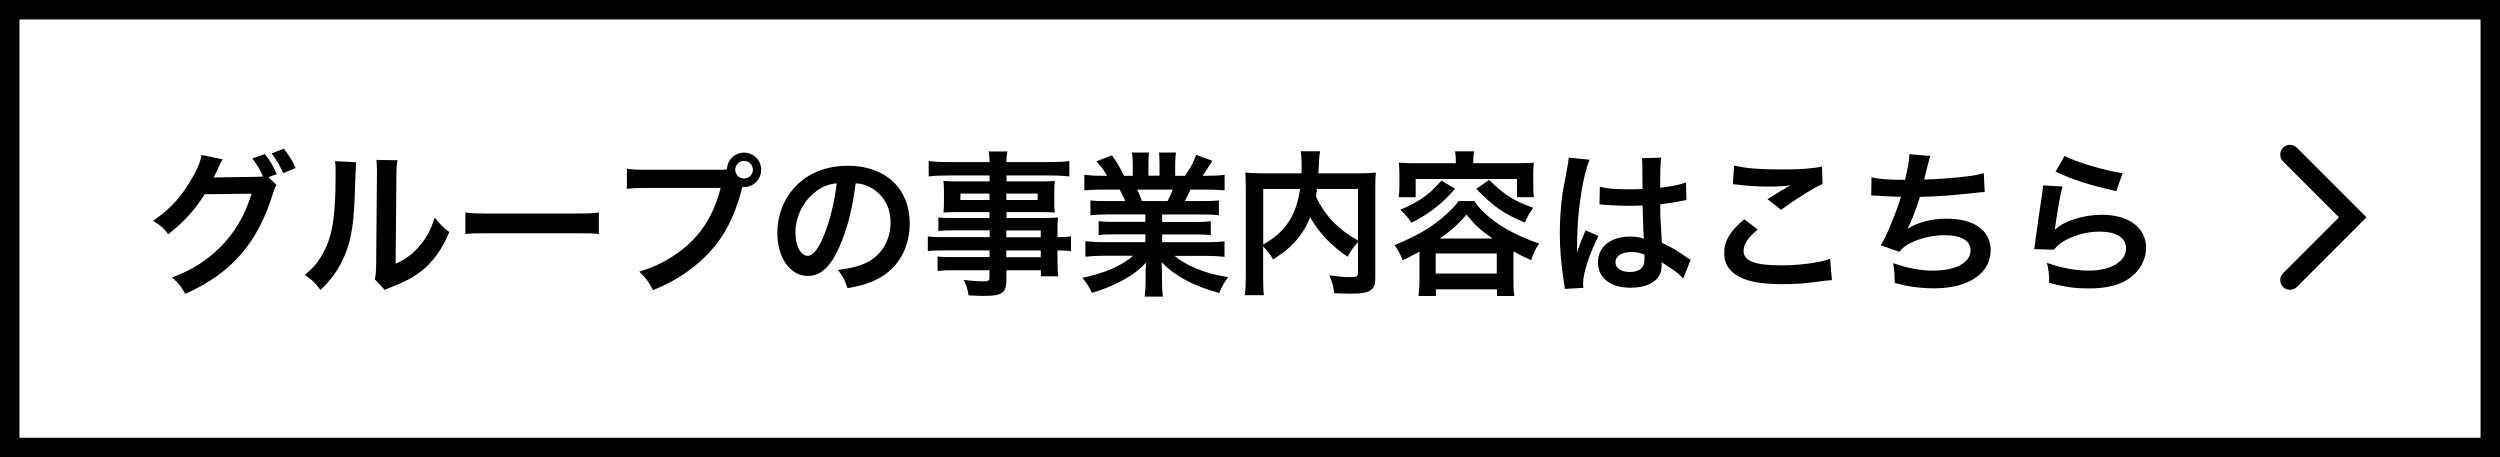 <?xml version="1.0" encoding="UTF-8"?>
<svg id="_レイヤー_2" data-name="レイヤー 2" xmlns="http://www.w3.org/2000/svg" viewBox="0 0 257 47">
  <defs>
    <style>
      .cls-1 {
        stroke-linecap: round;
      }

      .cls-1, .cls-2 {
        fill: none;
        stroke: #000;
        stroke-miterlimit: 10;
        stroke-width: 2px;
      }
    </style>
  </defs>
  <g id="_レイヤー_1-2" data-name="レイヤー 1">
    <g>
      <rect class="cls-2" x="1" y="1" width="255" height="45"/>
      <g>
        <path d="M28.43,19.02c-.16,.24-.22,.37-.4,.96-.74,2.43-1.87,4.59-3.28,6.18-1.47,1.68-3.23,2.93-5.7,4.05-.45-.8-.66-1.07-1.36-1.68,1.6-.64,2.5-1.12,3.5-1.87,2.29-1.71,3.79-3.89,4.67-6.75l-4.82,.06c-.98,1.57-2.22,2.95-3.75,4.11-.48-.66-.72-.86-1.55-1.38,1.82-1.25,2.98-2.53,4.15-4.64,.5-.91,.75-1.55,.82-2.13l2.19,.45c-.13,.16-.13,.18-.32,.58-.29,.64-.4,.88-.62,1.3,.18-.02,.43-.02,.77-.03l3.51-.05c.42,0,.62-.02,.8-.05-.32-.7-.66-1.26-1.1-1.84l1.28-.45c.59,.74,.86,1.2,1.23,2.07l-.85,.3,.83,.82Zm.69-1.22c-.34-.74-.72-1.41-1.2-2.03l1.25-.48c.56,.69,.88,1.22,1.23,1.98l-1.28,.53Z"/>
        <path d="M36.62,16.68q-.06,.45-.16,3.59c-.11,3.12-.46,4.93-1.3,6.58-.54,1.1-1.15,1.92-2.21,2.96-.62-.8-.86-1.04-1.62-1.55,.79-.64,1.17-1.07,1.65-1.84,1.15-1.84,1.52-3.91,1.52-8.39,0-.88,0-1.02-.06-1.46l2.18,.11Zm4.24-.19c-.08,.46-.1,.74-.11,1.52l-.08,9.11c1.12-.53,1.76-1.01,2.45-1.83,.74-.86,1.2-1.74,1.57-2.93,.56,.72,.77,.93,1.5,1.5-.66,1.58-1.49,2.79-2.54,3.73-.91,.79-1.75,1.26-3.41,1.92-.35,.13-.48,.19-.69,.29l-1.02-1.09c.11-.46,.13-.82,.14-1.7l.08-9.03v-.48c0-.4-.02-.75-.06-1.06l2.18,.03Z"/>
        <path d="M47.85,21.84c.7,.1,1.01,.11,2.59,.11h8.53c1.58,0,1.89-.02,2.59-.11v2.22c-.64-.08-.82-.08-2.61-.08h-8.5c-1.79,0-1.97,0-2.61,.08v-2.22Z"/>
        <path d="M73.85,17.45c.29,0,.53,0,.88-.03,.03-.98,.8-1.73,1.76-1.73s1.76,.78,1.76,1.76-.79,1.78-1.75,1.78c-.03,0-.06,0-.18-.02-.56,2.16-1.23,3.78-2.16,5.17-.98,1.47-2.37,2.82-3.99,3.87-.91,.61-1.67,.99-3.04,1.58-.45-.86-.66-1.17-1.41-1.9,1.41-.45,2.32-.86,3.51-1.63,2.5-1.62,4.07-3.87,4.85-6.98h-7.62c-1.07,0-1.44,.02-2.02,.1v-2.08c.62,.1,.96,.11,2.05,.11h7.35Zm1.73,0c0,.5,.42,.91,.91,.91s.91-.42,.91-.91-.4-.91-.91-.91-.91,.42-.91,.91Z"/>
        <path d="M86.3,25.36c-.91,2.06-1.94,3.01-3.25,3.01-1.82,0-3.14-1.86-3.14-4.43,0-1.76,.62-3.41,1.76-4.66,1.34-1.47,3.23-2.24,5.51-2.24,3.84,0,6.34,2.34,6.34,5.94,0,2.77-1.44,4.98-3.89,5.97-.77,.32-1.39,.48-2.51,.67-.27-.85-.46-1.2-.98-1.87,1.47-.19,2.43-.45,3.18-.88,1.39-.77,2.23-2.29,2.23-4,0-1.54-.69-2.79-1.97-3.55-.5-.29-.91-.42-1.62-.48-.3,2.51-.86,4.72-1.67,6.53Zm-2.35-5.73c-1.34,.96-2.18,2.61-2.18,4.32,0,1.31,.56,2.35,1.26,2.35,.53,0,1.07-.67,1.65-2.05,.61-1.44,1.14-3.6,1.33-5.41-.83,.1-1.41,.32-2.06,.78Z"/>
        <path d="M101.72,23.68h-3.79c-.58,0-1.04,.02-1.47,.06v-1.39c.38,.05,.8,.06,1.5,.06h3.76v-.61h-3.39c-.58,0-.98,.02-1.34,.05,.03-.34,.05-.67,.05-1.07v-1.06c0-.45-.02-.74-.05-1.12,.42,.03,.75,.05,1.36,.05h3.38v-.61h-4.39c-.78,0-1.31,.03-1.87,.1v-1.58c.5,.06,1.04,.1,1.97,.1h4.29c-.02-.56-.03-.74-.1-1.09h1.94c-.08,.35-.1,.51-.11,1.09h4.5c.93,0,1.46-.03,1.97-.1v1.58c-.54-.06-1.1-.1-1.87-.1h-4.59v.61h3.62c.61,0,.96-.02,1.34-.05-.03,.35-.05,.62-.05,1.12v1.06c0,.48,.02,.72,.05,1.07-.35-.03-.77-.05-1.28-.05h-3.68v.61h3.58c.94,0,1.26-.02,1.71-.05-.05,.4-.05,.62-.05,1.46v.56c.69,0,1.07-.03,1.39-.08v1.52c-.38-.05-.69-.08-1.39-.08v.93c0,.83,.02,1.26,.08,1.73h-1.79v-.62h-3.54v.9c0,1.44-.4,1.74-2.35,1.74-.38,0-1.02-.03-1.54-.06-.1-.64-.19-.96-.5-1.58,.86,.1,1.46,.14,2.03,.14,.5,0,.62-.08,.62-.37v-.77h-3.76c-.72,0-1.1,.02-1.58,.08v-1.49c.43,.05,.7,.06,1.52,.06h3.83v-.69h-4.59c-.91,0-1.34,.02-1.76,.08v-1.52c.42,.06,.82,.08,1.73,.08h4.63v-.7Zm-2.99-3.78v.66h2.99v-.66h-2.99Zm4.72,.66h3.22v-.66h-3.22v.66Zm3.54,3.83v-.7h-3.54v.7h3.54Zm-3.54,2.05h3.54v-.69h-3.54v.69Z"/>
        <path d="M113.75,22.05c-.74,0-1.15,.02-1.65,.08v-1.52c.45,.05,.86,.06,1.65,.06h1.94c-.24-.51-.42-.88-.59-1.18h-1.73c-.78,0-1.39,.03-1.9,.08v-1.6c.5,.06,1.01,.1,1.82,.1h.51c-.3-.56-.5-.82-1.09-1.49l1.6-.61c.54,.75,.77,1.14,1.23,2.1h.91v-1.14c0-.48-.03-.93-.08-1.25h1.74c-.03,.29-.05,.64-.05,1.18v1.2h1.14v-1.2c0-.51-.02-.88-.05-1.18h1.74c-.05,.3-.08,.74-.08,1.25v1.14h1.01c.56-.8,.86-1.36,1.15-2.15l1.65,.61c-.38,.64-.64,1.04-.99,1.54h.45c.83,0,1.33-.03,1.81-.1v1.6c-.5-.05-1.12-.08-1.91-.08h-1.6c-.3,.64-.37,.79-.59,1.18h1.86c.78,0,1.18-.02,1.65-.06v1.52c-.5-.06-.9-.08-1.65-.08h-4.18v.77h3.35c.72,0,1.2-.02,1.65-.08v1.44c-.45-.06-.94-.08-1.65-.08h-3.35v.8h4.47c.91,0,1.47-.03,1.94-.1v1.6c-.59-.06-1.18-.1-1.92-.1h-3.22c.54,.46,1.26,.9,2.18,1.28,1.02,.43,1.86,.66,3.33,.91-.45,.61-.64,.96-.91,1.63-2.69-.74-4.5-1.71-5.94-3.17,.05,.61,.05,.75,.05,1.14v.78c0,.67,.03,1.17,.11,1.62h-1.89c.06-.46,.1-.99,.1-1.63v-.77c0-.37,0-.43,.05-1.09-.75,.77-1.34,1.23-2.31,1.76-1.02,.56-2,.98-3.26,1.34-.26-.56-.56-1.04-.98-1.54,2.34-.5,3.95-1.2,5.23-2.27h-2.98c-.75,0-1.33,.03-1.94,.1v-1.6c.51,.06,1.06,.1,1.92,.1h4.24v-.8h-3.17c-.7,0-1.18,.02-1.63,.08v-1.44c.45,.06,.91,.08,1.63,.08h3.17v-.77h-4Zm6.28-1.38c.24-.46,.37-.75,.53-1.18h-3.65c.22,.48,.32,.72,.48,1.18h2.64Z"/>
        <path d="M139.6,24.89c-.4,.42-.74,.88-1.06,1.5-1.67-1.1-3.04-2.56-3.86-4.07-.22,.59-.45,1.04-.77,1.52-.75,1.14-1.6,1.92-3.04,2.83-.22-.43-.58-.88-1.02-1.34v3.11c0,.99,.02,1.47,.08,1.91h-1.97c.08-.54,.11-1.17,.11-1.94v-9.12c0-.66-.02-1.1-.06-1.55,.58,.06,1.02,.08,1.86,.08h3.92c.02-.37,.02-.59,.02-.86,0-.64-.03-.99-.1-1.41h2c-.06,.29-.08,.43-.1,.8q-.02,.22-.05,.88-.02,.34-.03,.59h4.08c.88,0,1.28-.02,1.83-.08-.05,.43-.06,.88-.06,1.55v9.17c0,.67-.05,.91-.24,1.15-.35,.45-.93,.58-2.43,.58-.43,0-.91-.02-1.55-.05-.11-.8-.22-1.2-.5-1.83,.8,.11,1.46,.18,2.08,.18,.78,0,.86-.05,.86-.51v-3.09Zm-9.75,.26c1.3-.77,2.03-1.44,2.66-2.4,.58-.9,.93-1.94,1.14-3.33h-3.79v5.73Zm5.54-5.73c-.05,.4-.06,.48-.11,.77,.45,.99,1.09,1.92,1.81,2.66,.69,.71,1.42,1.25,2.51,1.87v-5.3h-4.21Z"/>
        <path d="M145.9,25.87c-.58,.32-.88,.48-1.71,.9-.24-.67-.42-1.01-.83-1.57,1.42-.58,2.61-1.18,3.62-1.84,.69-.46,1.46-1.07,2.13-1.73,.37-.37,.53-.54,.82-.96h1.63c.66,.99,1.74,1.95,3.17,2.8,1.04,.61,2.19,1.12,3.49,1.57-.42,.62-.51,.82-.82,1.71-.75-.34-.93-.42-1.82-.91v3.01c0,.67,.02,1.09,.1,1.58h-1.79v-.69h-6.28v.69h-1.79c.06-.51,.1-.96,.1-1.6v-2.96Zm3.76-9.3c0-.4-.02-.66-.08-1.01h1.97c-.08,.34-.1,.59-.1,1.01v.21h4.45c.64,0,1.18-.02,1.78-.06-.05,.35-.06,.74-.06,1.17v1.18c0,.48,.02,.8,.06,1.2h-1.73v-1.87h-10.42v1.87h-1.75c.06-.42,.08-.72,.08-1.2v-1.18c0-.42-.03-.78-.06-1.17,.58,.05,1.12,.06,1.76,.06h4.1v-.21Zm-.08,2.83c-.83,.96-1.28,1.39-2.22,2.11-.8,.59-1.26,.88-2.27,1.39-.38-.58-.61-.85-1.15-1.34,.96-.4,1.42-.64,2.1-1.07,.85-.56,1.3-.98,2.13-1.92l1.42,.83Zm-1.99,8.72h6.28v-2.06h-6.28v2.06Zm5.84-3.6c-1.25-.88-1.81-1.39-2.67-2.46-.83,.98-1.78,1.81-2.75,2.46h5.43Zm-.35-6.02c1.62,1.57,2.53,2.14,4.53,2.86-.38,.54-.5,.74-.86,1.52-2.26-.96-3.12-1.57-4.99-3.46l1.33-.93Z"/>
        <path d="M160.86,29.68c-.02-.16-.02-.26-.08-.62-.3-1.87-.43-3.41-.43-5.09,0-1.44,.1-2.85,.3-4.24q.08-.48,.43-2.29c.11-.56,.18-1.02,.18-1.18v-.06l2.16,.22c-.66,1.39-1.26,5.25-1.28,8.04q-.02,.58-.02,.83v.26c0,.13,0,.16-.02,.34h.02q.08-.18,.19-.46c.03-.11,.11-.29,.19-.54q.14-.34,.3-.72s.05-.1,.19-.5l1.33,.59c-.94,1.86-1.58,3.84-1.58,4.9,0,.11,0,.13,.03,.43l-1.92,.11Zm3.62-10.48c.75,.19,1.58,.26,2.9,.26,.56,0,.91,0,1.47-.03,0-.94-.02-1.75-.02-2.4,0-.35-.02-.59-.05-.77l2-.05c-.08,.45-.11,1.22-.11,2.35v.74c.83-.1,1.54-.22,2.16-.38q.1-.03,.35-.13l.13-.03,.06,1.81c-.16,.02-.18,.02-.46,.08-.54,.11-1.38,.26-2.23,.35v.35c0,.9,0,.93,.16,3.62,1.15,.54,1.55,.77,2.51,1.46,.21,.14,.29,.19,.45,.27l-.77,1.94c-.27-.32-.75-.74-1.2-1.02-.54-.35-.91-.59-1.01-.66v.22c0,.35-.05,.67-.13,.9-.37,.94-1.49,1.5-3.04,1.5-2.1,0-3.38-.99-3.38-2.62s1.36-2.64,3.3-2.64c.59,0,.99,.06,1.42,.22-.05-.4-.06-1.18-.13-3.41-.64,.02-1.02,.03-1.44,.03-.59,0-1.23-.02-1.98-.08-.22,0-.4-.02-.48-.02-.14-.02-.24-.02-.27-.02-.08-.02-.13-.02-.16-.02-.02,0-.05,0-.1,.02l.03-1.84Zm3.25,6.71c-1.02,0-1.66,.4-1.66,1.06,0,.59,.58,.99,1.47,.99,.59,0,1.06-.18,1.3-.5,.14-.19,.21-.43,.21-.86v-.43c-.53-.19-.83-.26-1.31-.26Z"/>
        <path d="M180.7,23.6c-1.01,.83-1.46,1.5-1.46,2.19,0,1.04,1.17,1.49,3.87,1.49,1.91,0,4-.29,5.03-.67l.18,2.19c-.27,.02-.37,.02-.7,.06-1.92,.27-2.95,.35-4.32,.35-1.75,0-3.15-.18-4-.53-1.38-.53-2.05-1.42-2.05-2.67s.62-2.27,2.06-3.47l1.39,1.06Zm-2.43-6.58c1.23,.29,2.66,.4,4.8,.4,2.03,0,3.17-.08,4.23-.3l.06,1.79c-.96,.43-2.69,1.5-4.27,2.66l-1.39-1.1c.83-.53,1.62-1.01,2.35-1.42-.7,.1-1.39,.13-2.4,.13-.82,0-2.14-.08-2.93-.19-.32-.03-.37-.05-.59-.05l.14-1.91Z"/>
        <path d="M192.38,18.22c.74,.19,1.81,.27,3.46,.27,.3-1.28,.42-1.95,.45-2.64l2.15,.18q-.1,.29-.26,.93-.29,1.2-.38,1.5c1.22-.03,3.03-.16,4.08-.29,1.18-.14,1.49-.21,2.05-.37l.1,1.94c-.37,.02-.51,.03-.93,.08-2.32,.26-3.73,.37-5.73,.42-.34,1.14-.94,2.67-1.26,3.25v.03c1.07-.69,2.46-1.04,4.03-1.04,2.82,0,4.5,1.22,4.5,3.25,0,2.37-2.29,3.91-5.79,3.91-1.42,0-2.83-.19-4.08-.56,0-.91-.02-1.23-.16-2.03,1.44,.51,2.79,.77,4.13,.77,2.32,0,3.83-.82,3.83-2.1,0-.99-.96-1.54-2.69-1.54-1.18,0-2.42,.29-3.44,.78-.59,.29-.88,.53-1.17,.93l-1.94-.67c.24-.38,.51-.88,.75-1.44,.53-1.22,1.12-2.77,1.34-3.55-.85-.02-1.57-.05-2.42-.11-.22-.02-.38-.02-.51-.02h-.13l.03-1.87Z"/>
        <path d="M212.03,19.17c-.24,.88-.51,2.37-.72,3.94q-.03,.22-.08,.46l.03,.03c.93-.9,2.91-1.52,4.85-1.52,2.72,0,4.51,1.34,4.51,3.39,0,1.17-.62,2.35-1.65,3.09-1.04,.75-2.37,1.09-4.23,1.09-1.38,0-2.26-.11-4.08-.56-.02-.99-.05-1.31-.24-2.07,1.57,.54,2.95,.8,4.31,.8,2.26,0,3.83-.94,3.83-2.3,0-1.07-1.01-1.71-2.71-1.71-1.42,0-2.91,.43-3.99,1.17-.29,.21-.38,.3-.72,.69l-2.02-.06c.05-.29,.05-.35,.13-.96,.13-.99,.38-2.77,.67-4.66,.06-.38,.08-.58,.1-.93l2,.11Zm.21-3.14c1.1,.61,4.16,1.52,5.97,1.78l-.66,1.84c-2.74-.62-4.42-1.15-6.24-2l.93-1.62Z"/>
      </g>
      <polyline class="cls-1" points="235.41 15.89 241.86 22.34 235.41 28.79"/>
    </g>
  </g>
</svg>